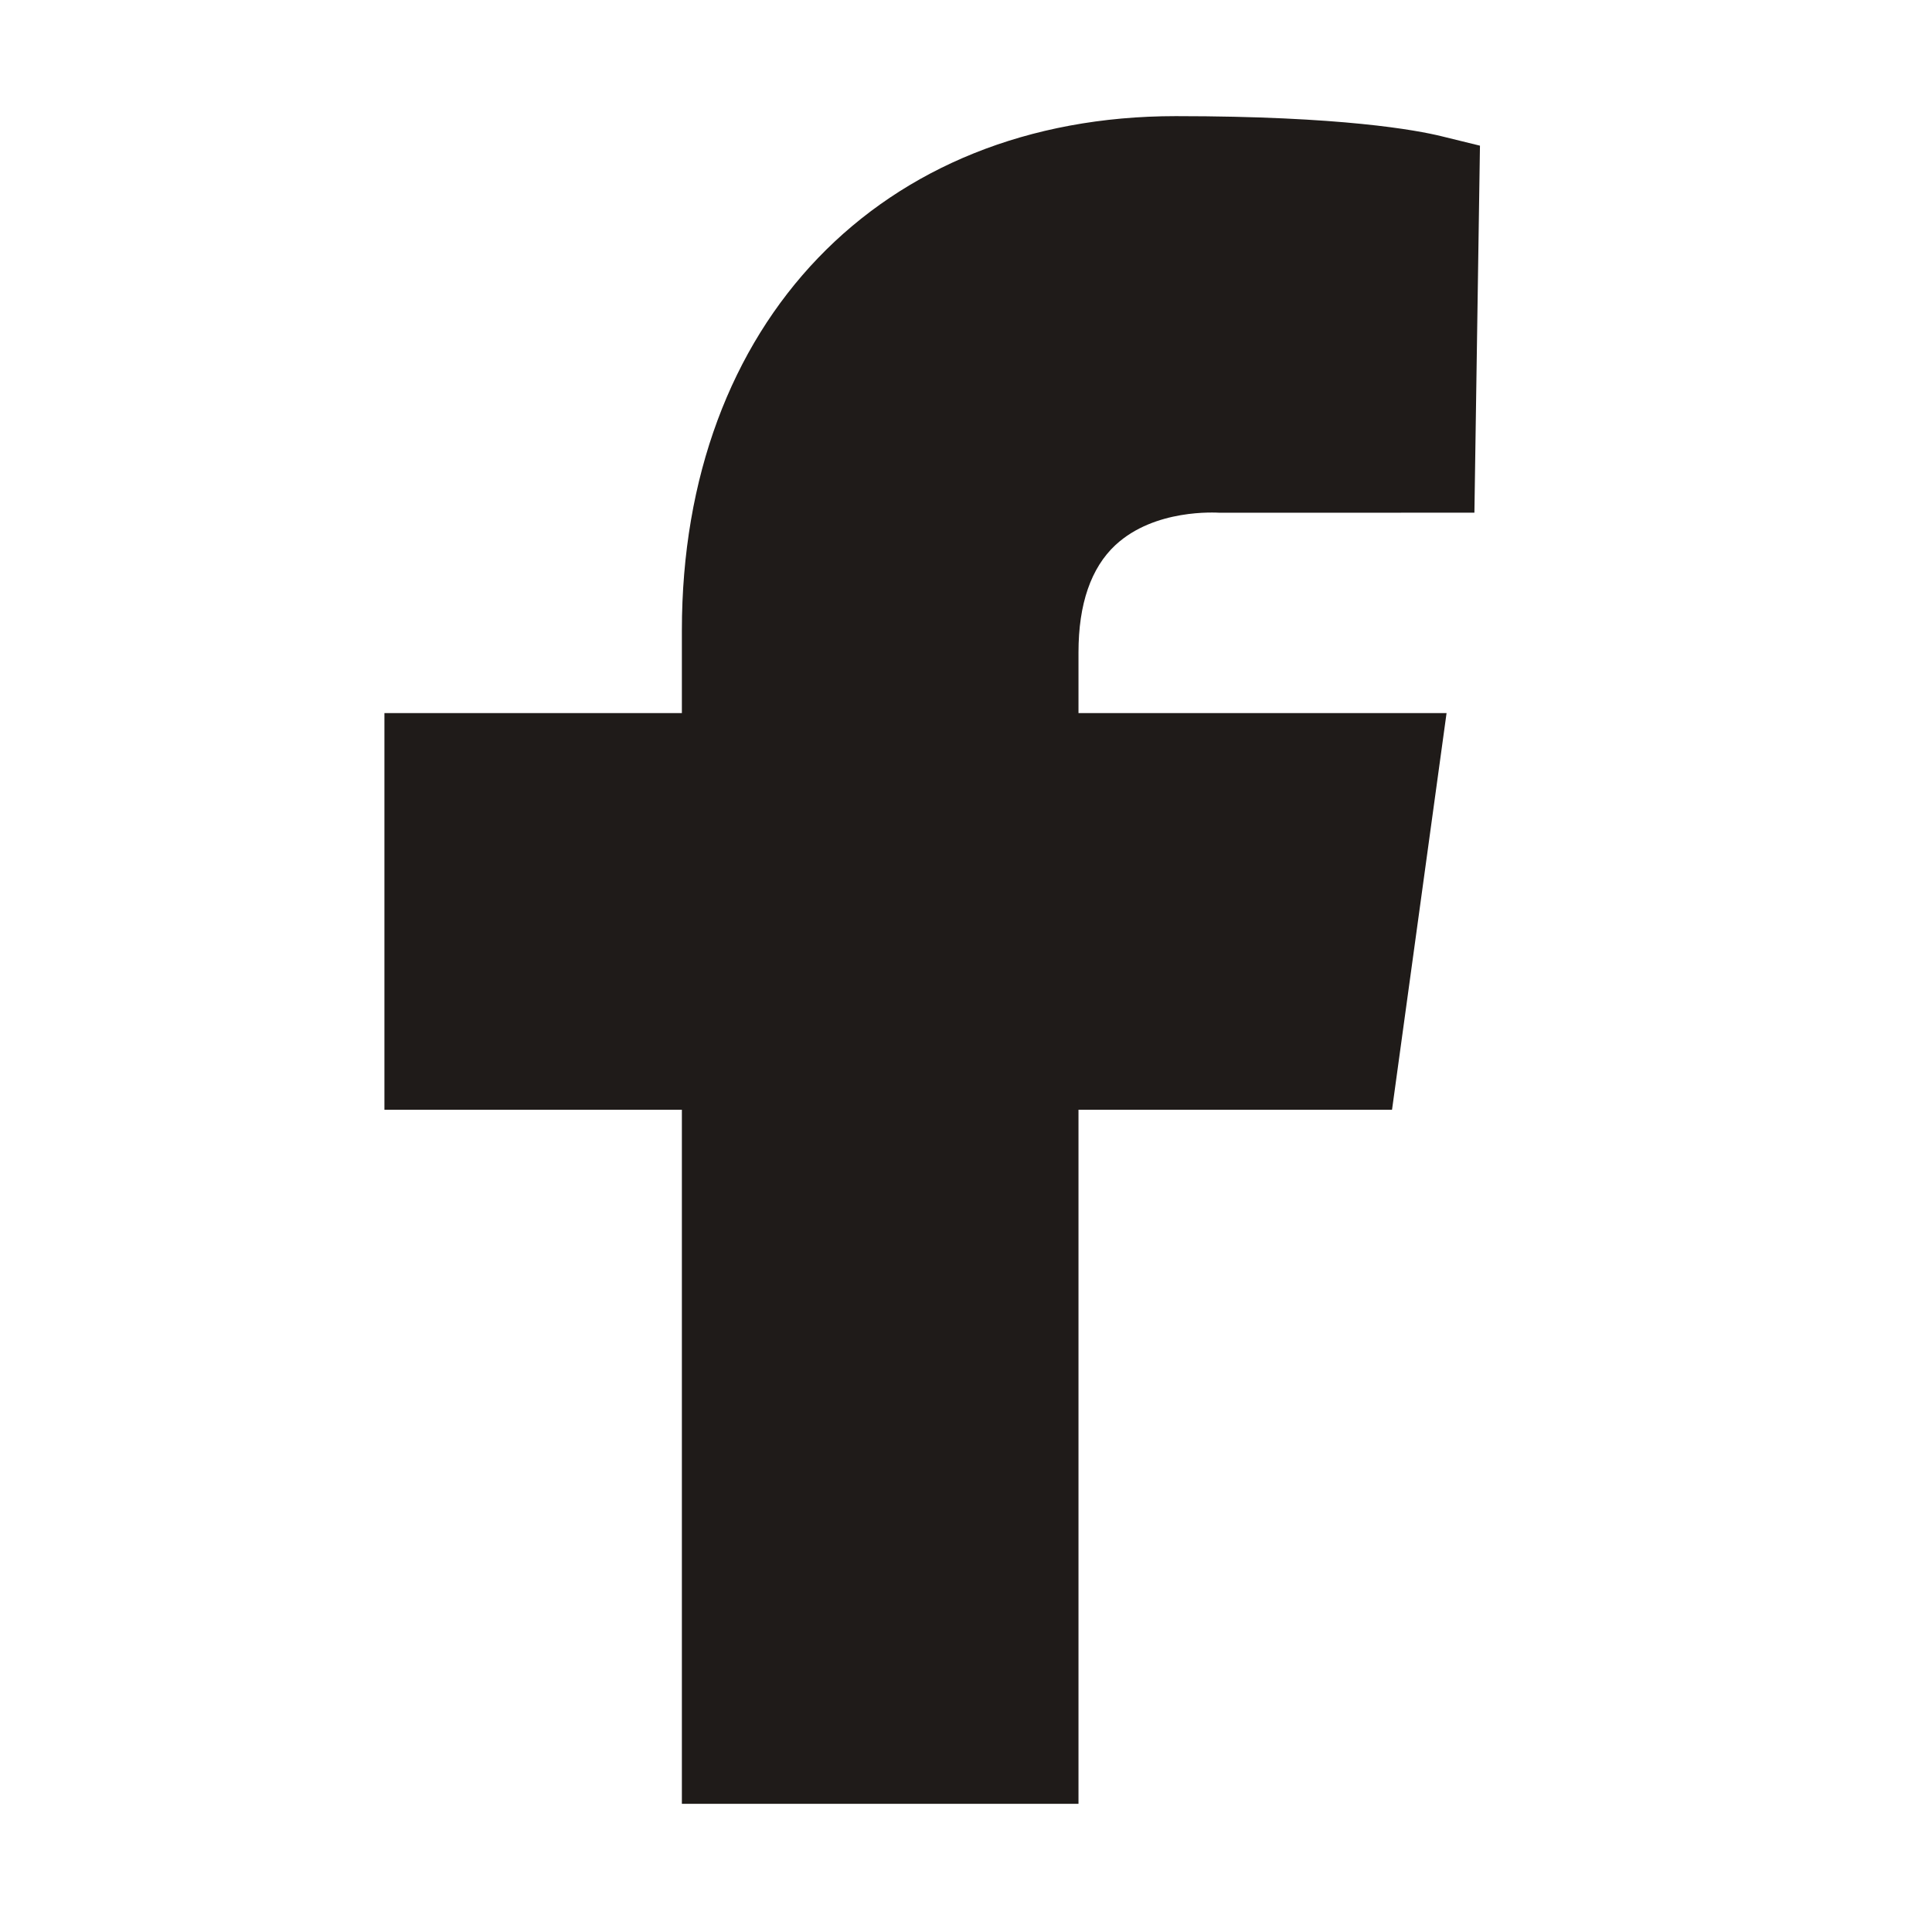 <?xml version="1.0" encoding="UTF-8"?>
<svg id="Vrstva_1" xmlns="http://www.w3.org/2000/svg" version="1.1" viewBox="0 0 800 800">
  <!-- Generator: Adobe Illustrator 30.0.0, SVG Export Plug-In . SVG Version: 2.1.1 Build 123)  -->
  <defs>
    <style>
      .st0 {
        fill: #1f1b19;
        fill-rule: evenodd;
      }
    </style>
  </defs>
  <path class="st0" d="M461.92,225.66c16.27-15.06,41.43-13.42,43.28-13.34l105.32-.03,2.3-151.97-15.9-3.9c-10.19-2.51-41.35-8.33-110.04-8.33-122.31,0-204.53,85.61-204.53,212.99v34.2h-123.17v164.23h123.17v287.42h164.23v-287.42h129.83l22.58-164.23h-152.41v-25.17c0-19.99,5.17-34.98,15.32-44.44"/>
</svg>